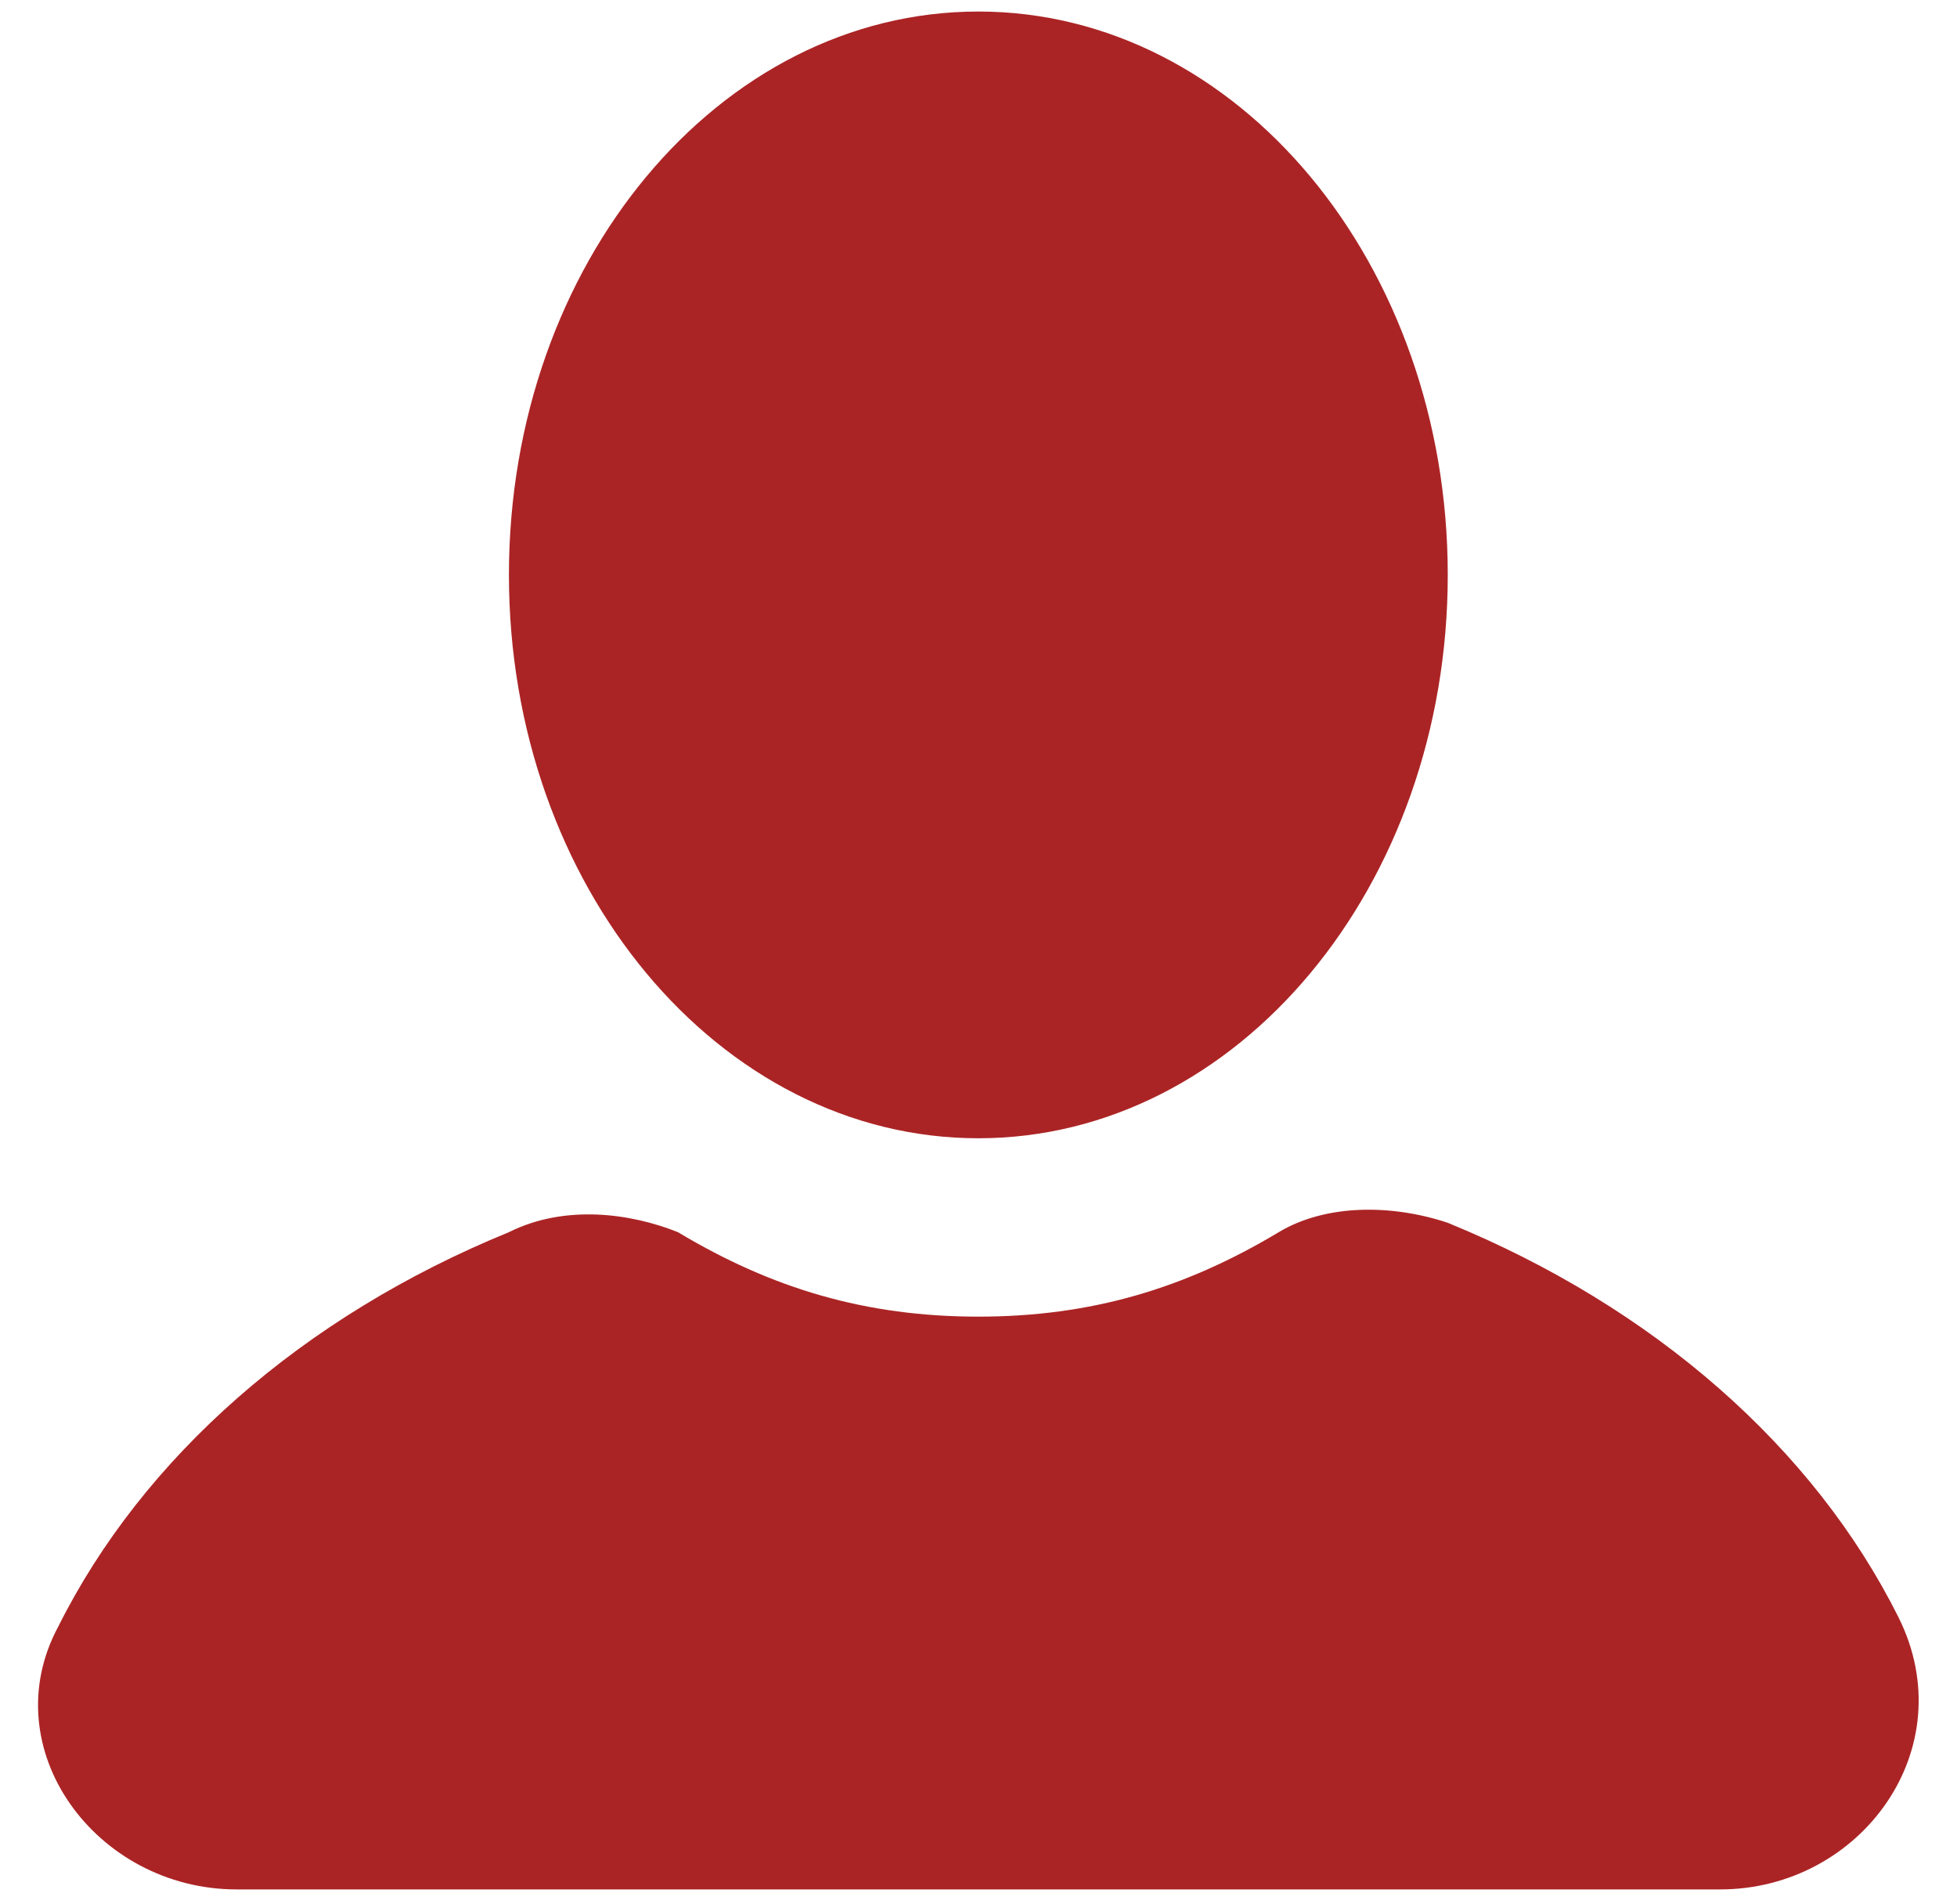 <?xml version="1.0" encoding="UTF-8"?><svg version="1.1" width="37px" height="36px" viewBox="0 0 37.0 36.0" xmlns="http://www.w3.org/2000/svg" xmlns:xlink="http://www.w3.org/1999/xlink"><rect x="0" y="0" width="37.0" height="36.0" fill="#333333" stroke="none"/><defs><clipPath id="11695451031211015510811645"><path d="M1200,0 L1200,213 L0,213 L0,0 L1200,0 Z"></path></clipPath><clipPath id="5445975495111107102117105"><path d="M23.458,23.075 C24.346,22.543 25.588,22.543 26.653,22.898 C30.558,24.495 33.576,27.157 35.173,30.352 C36.416,32.837 34.463,35.5 31.801,35.5 L3.756,35.5 C1.093,35.5 -0.859,32.837 0.383,30.53 C1.981,27.335 4.998,24.672 8.903,23.075 C9.968,22.543 11.211,22.72 12.098,23.075 C13.873,24.14 15.648,24.672 17.778,24.672 C19.908,24.672 21.683,24.14 23.458,23.075 Z M17.778,0 C22.68,0 26.653,4.768 26.653,10.65 C26.653,16.532 22.68,21.3 17.778,21.3 C12.877,21.3 8.903,16.532 8.903,10.65 C8.903,4.768 12.877,0 17.778,0 Z"></path></clipPath></defs><g transform="translate(-1047.0 -36.0)"><g clip-path="url(#11695451031211015510811645)"><polygon points="0,0 1200,0 1200,213 0,213 0,0" stroke="none" fill="#FFFFFF"></polygon></g><g transform="translate(1047.719 36.218)"><g clip-path="url(#5445975495111107102117105)"><polygon points="1.66533454e-16,0 35.556,0 35.556,35.5 1.66533454e-16,35.5 1.66533454e-16,0" stroke="none" fill="#AB2425"></polygon></g></g></g></svg>
